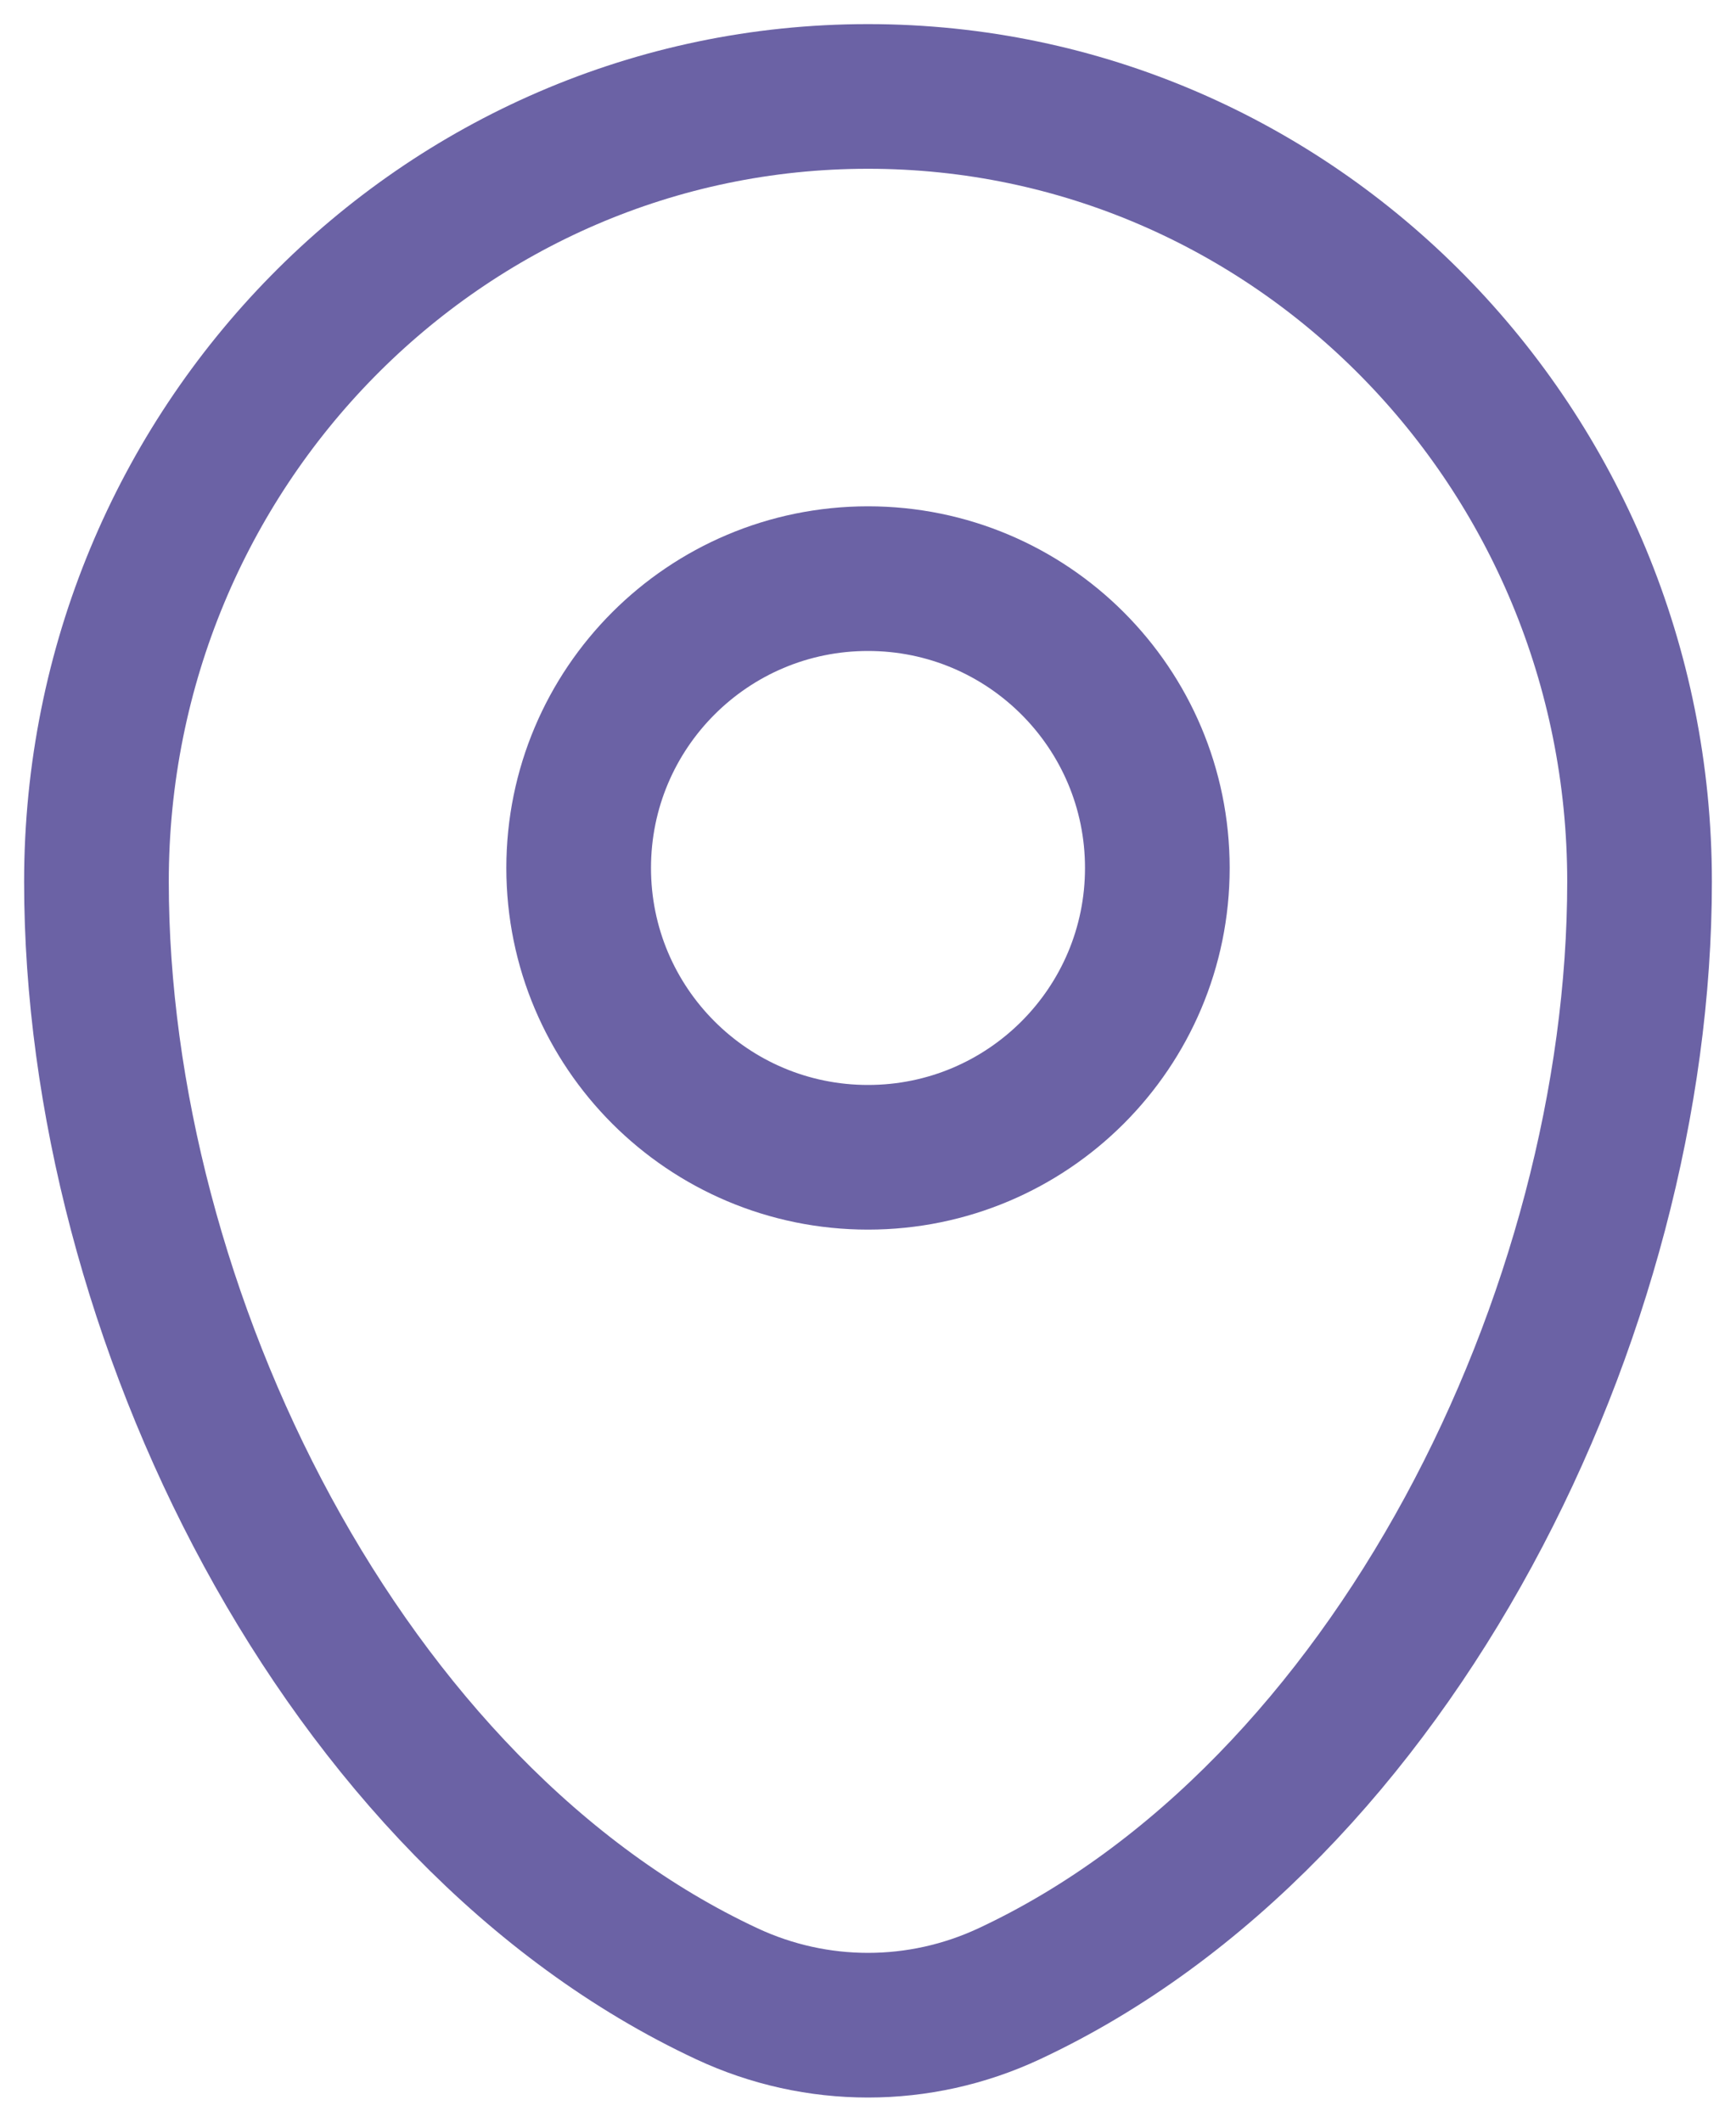 <?xml version="1.0" encoding="UTF-8"?> <svg xmlns="http://www.w3.org/2000/svg" width="18" height="22" viewBox="0 0 18 22" fill="none"><path d="M1 9.143C1 4.646 4.582 1 9 1C13.418 1 17 4.646 17 9.143C17 13.605 14.447 18.812 10.463 20.674C9.534 21.108 8.466 21.108 7.537 20.674C3.553 18.812 1 13.605 1 9.143Z" stroke="#6B62A5" stroke-width="1.5"></path><path d="M9 12C10.657 12 12 10.657 12 9C12 7.343 10.657 6 9 6C7.343 6 6 7.343 6 9C6 10.657 7.343 12 9 12Z" stroke="#6B62A5" stroke-width="1.5"></path></svg> 